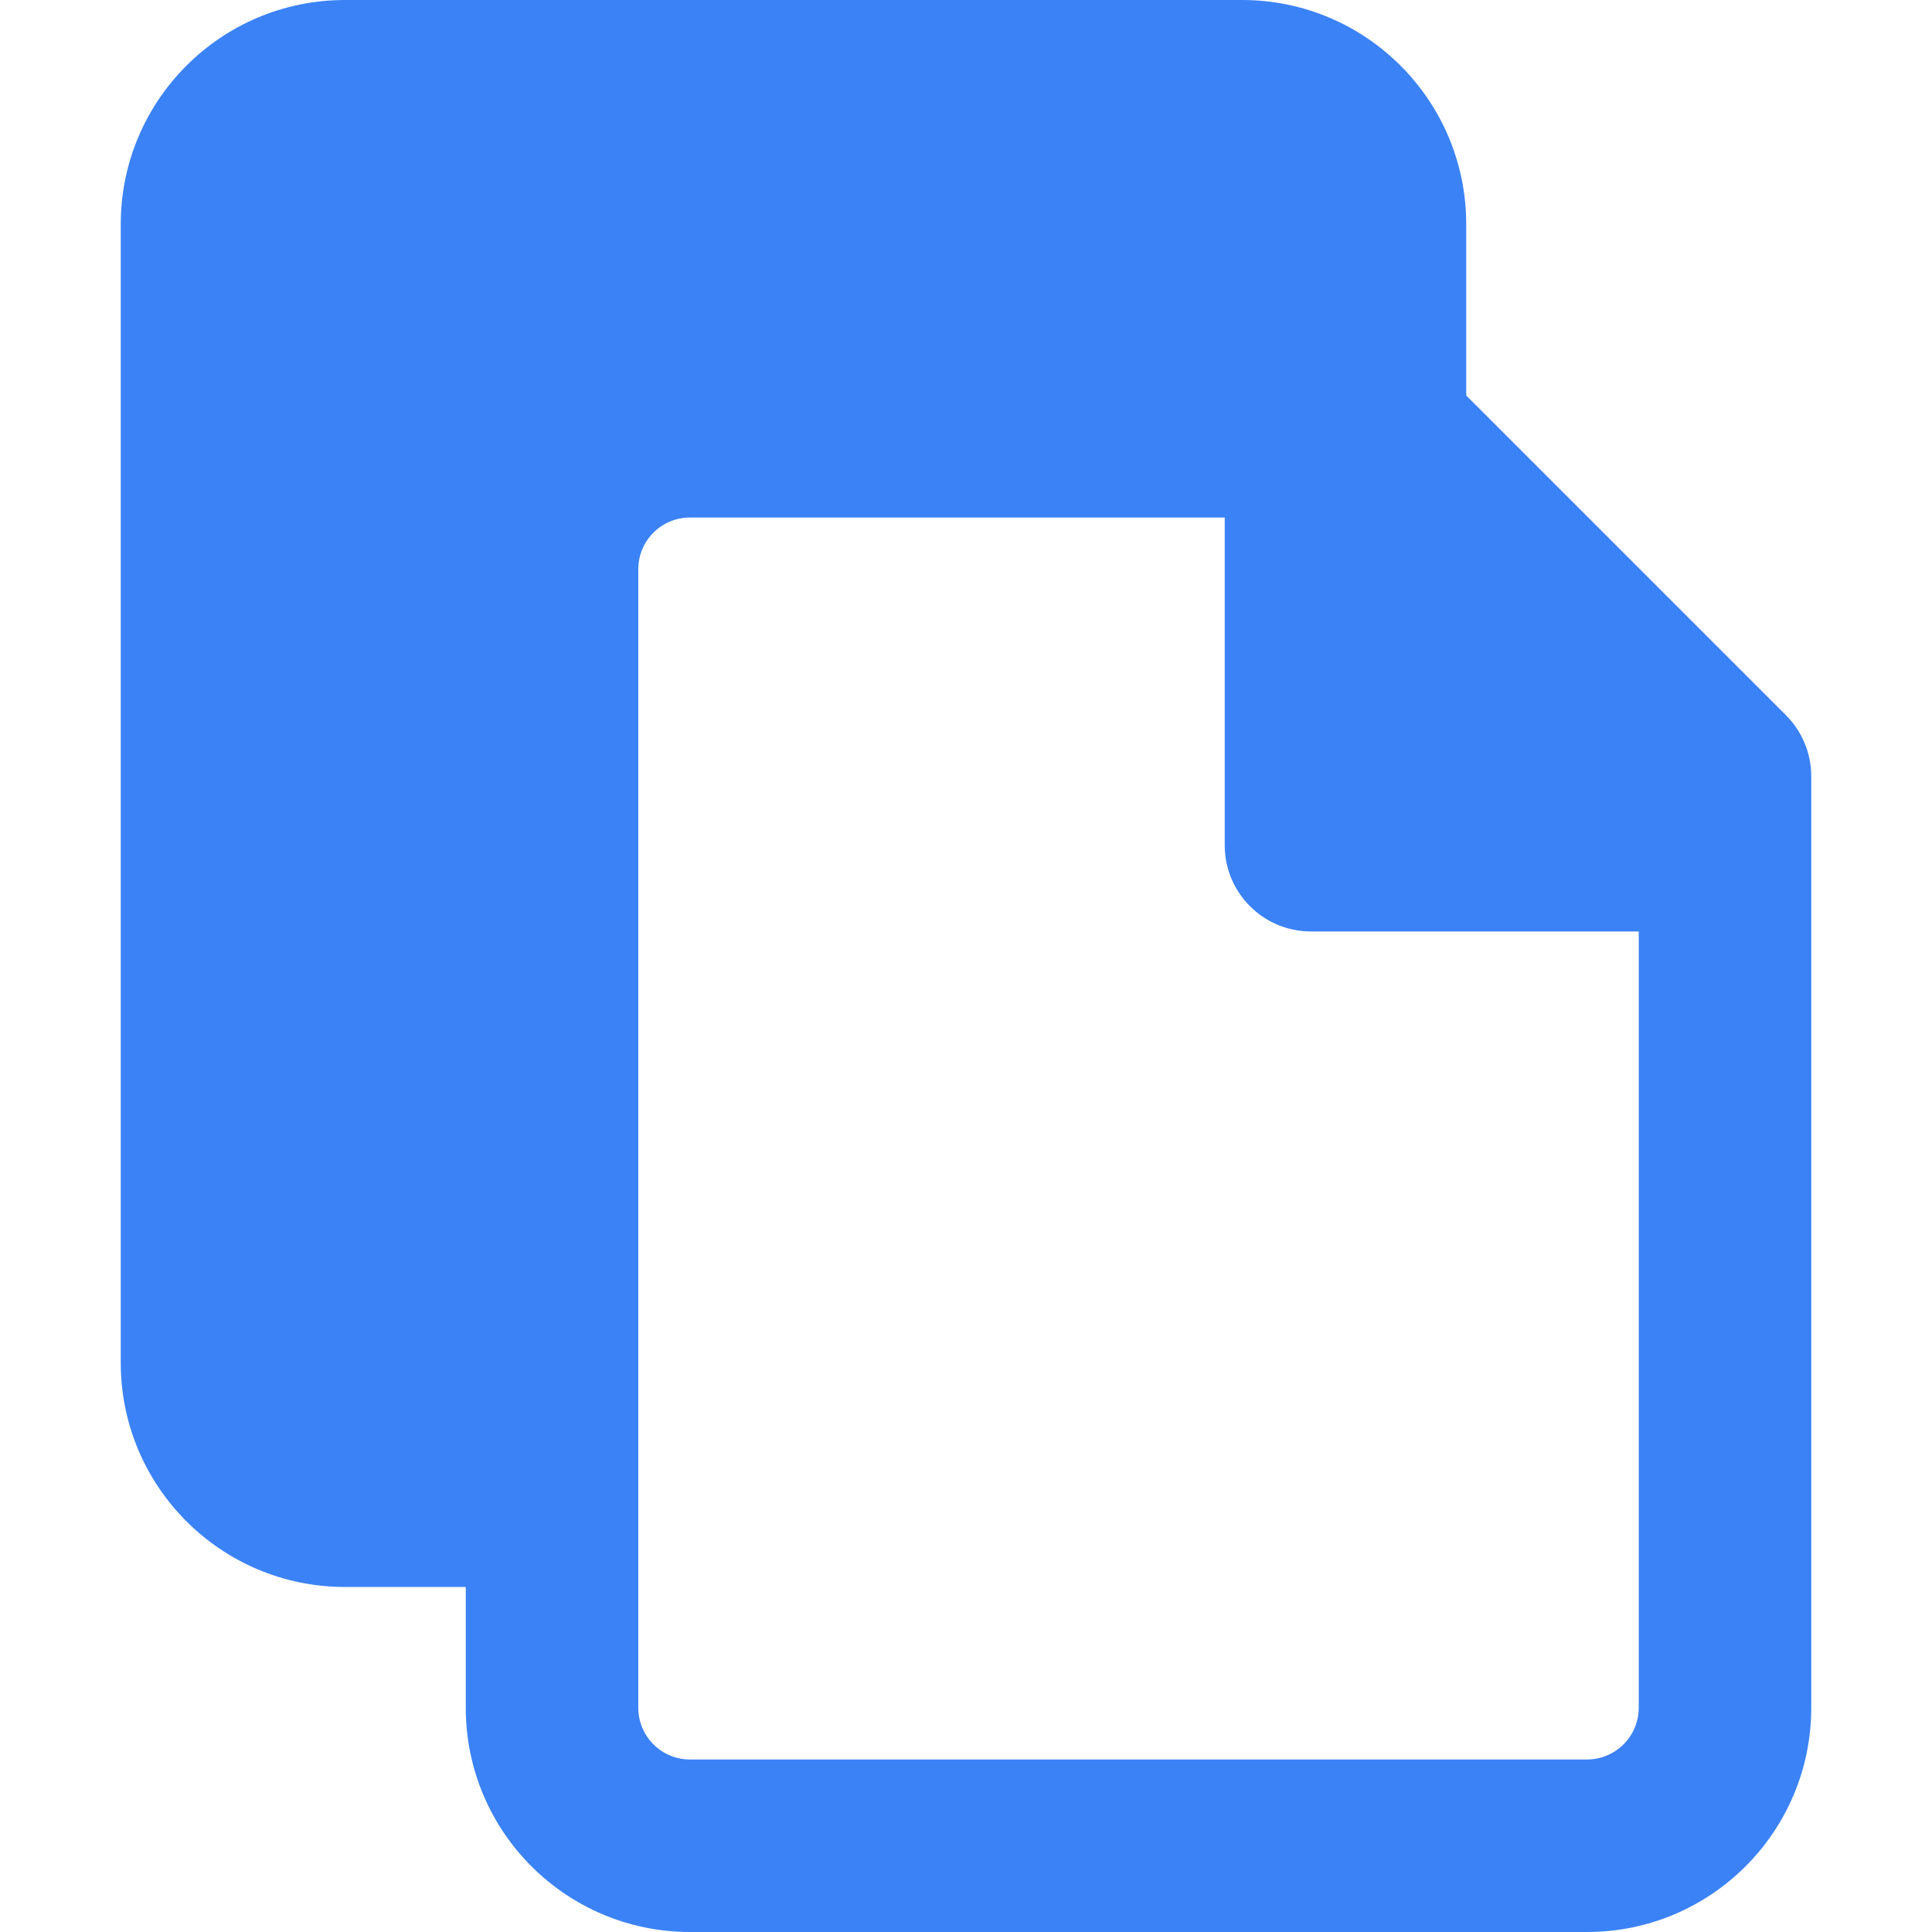 <svg width="24" height="24" viewBox="0 0 24 24" fill="none" xmlns="http://www.w3.org/2000/svg">
<g clip-path="url(#clip0_2029_13164)">
<path fill-rule="evenodd" clip-rule="evenodd" d="M4.286 0C2.747 0 1.5 1.247 1.5 2.786V16.929C1.5 18.467 2.747 19.714 4.286 19.714H5.786V21.214C5.786 22.753 7.033 24 8.572 24H19.714C21.253 24 22.5 22.753 22.5 21.214V9.643C22.5 9.359 22.387 9.086 22.186 8.885L18.214 4.913V2.786C18.214 1.247 16.967 0 15.429 0H4.286ZM15.214 6.429V10.5C15.214 11.092 15.694 11.571 16.286 11.571H20.357V21.214C20.357 21.569 20.069 21.857 19.714 21.857H8.572C8.216 21.857 7.929 21.569 7.929 21.214V7.071C7.929 6.716 8.216 6.429 8.572 6.429H15.214Z" fill="#3B82F6"/>
</g>
<defs>
<clipPath id="clip0_2029_13164">
<rect width="24" height="24" fill="white"/>
</clipPath>
</defs>
</svg>
